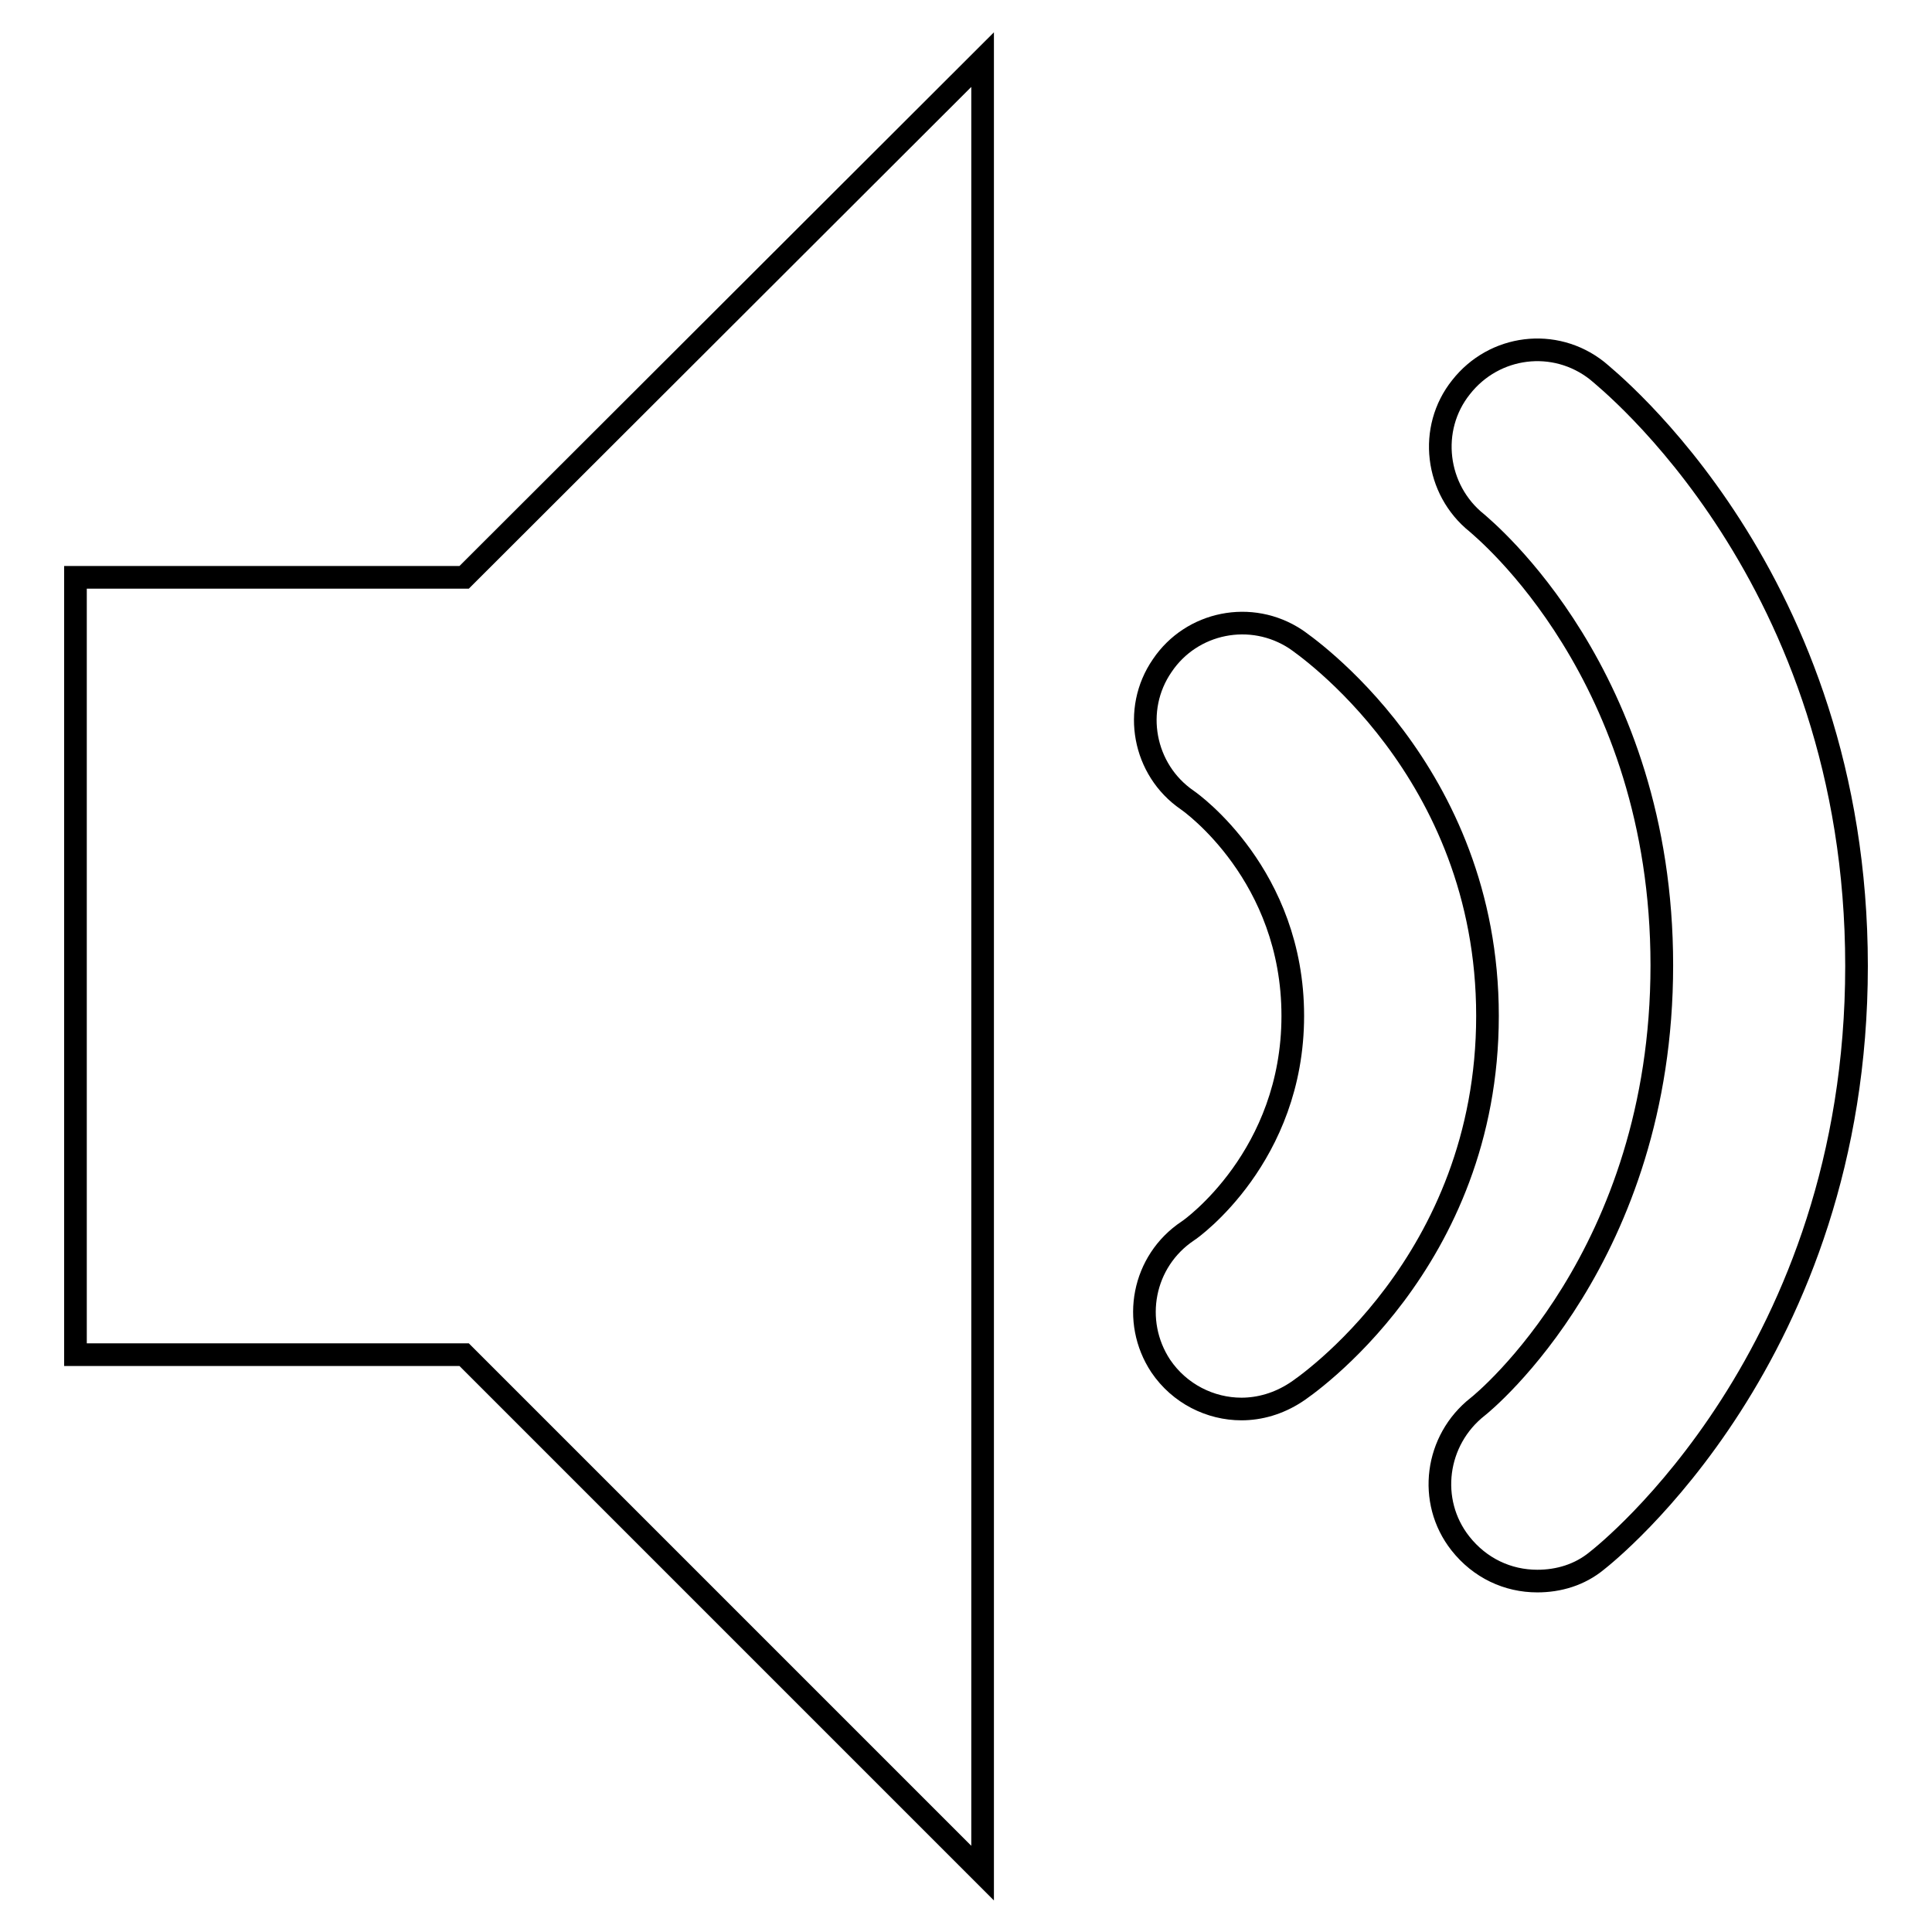 <?xml version="1.0" encoding="utf-8"?>
<!-- Svg Vector Icons : http://www.onlinewebfonts.com/icon -->
<!DOCTYPE svg PUBLIC "-//W3C//DTD SVG 1.1//EN" "http://www.w3.org/Graphics/SVG/1.1/DTD/svg11.dtd">
<svg version="1.1" xmlns="http://www.w3.org/2000/svg" xmlns:xlink="http://www.w3.org/1999/xlink" x="0px" y="0px" viewBox="0 0 256 256" enable-background="new 0 0 256 256" xml:space="preserve">
<g><g><path stroke-width="3" fill-opacity="0" stroke="#000000"  d="M203.7,209.5c-3.9,0-7.6-1.7-10.2-5c-4.4-5.6-3.3-13.7,2.3-18.1c0.9-0.7,24.4-20,24.4-58.5c0-38.5-23.5-57.7-24.5-58.6c-5.5-4.4-6.5-12.5-2.1-18c4.4-5.6,12.4-6.6,18-2.2C213,50.3,246,76.5,246,128c0,51.5-33,77.7-34.4,78.8C209.3,208.7,206.5,209.5,203.7,209.5z"/><path stroke-width="3" fill-opacity="0" stroke="#000000"  d="M164.5,186.7c-4.1,0-8.2-2-10.7-5.7c-3.9-5.9-2.4-13.9,3.6-17.9c0.5-0.3,13.9-9.9,13.9-28.5c0-18.6-13.4-28.2-14-28.6c-5.8-4-7.3-12-3.3-17.8c3.9-5.8,11.8-7.4,17.7-3.5c1,0.7,25.4,17.3,25.4,49.9c0,32.7-24.3,49.2-25.4,49.9C169.4,186,166.9,186.7,164.5,186.7z"/><path stroke-width="3" fill-opacity="0" stroke="#000000"  d="M61.5,179.5l68.7,68.7V7.9L61.5,76.5H10v103H61.5z"/></g></g>
</svg>